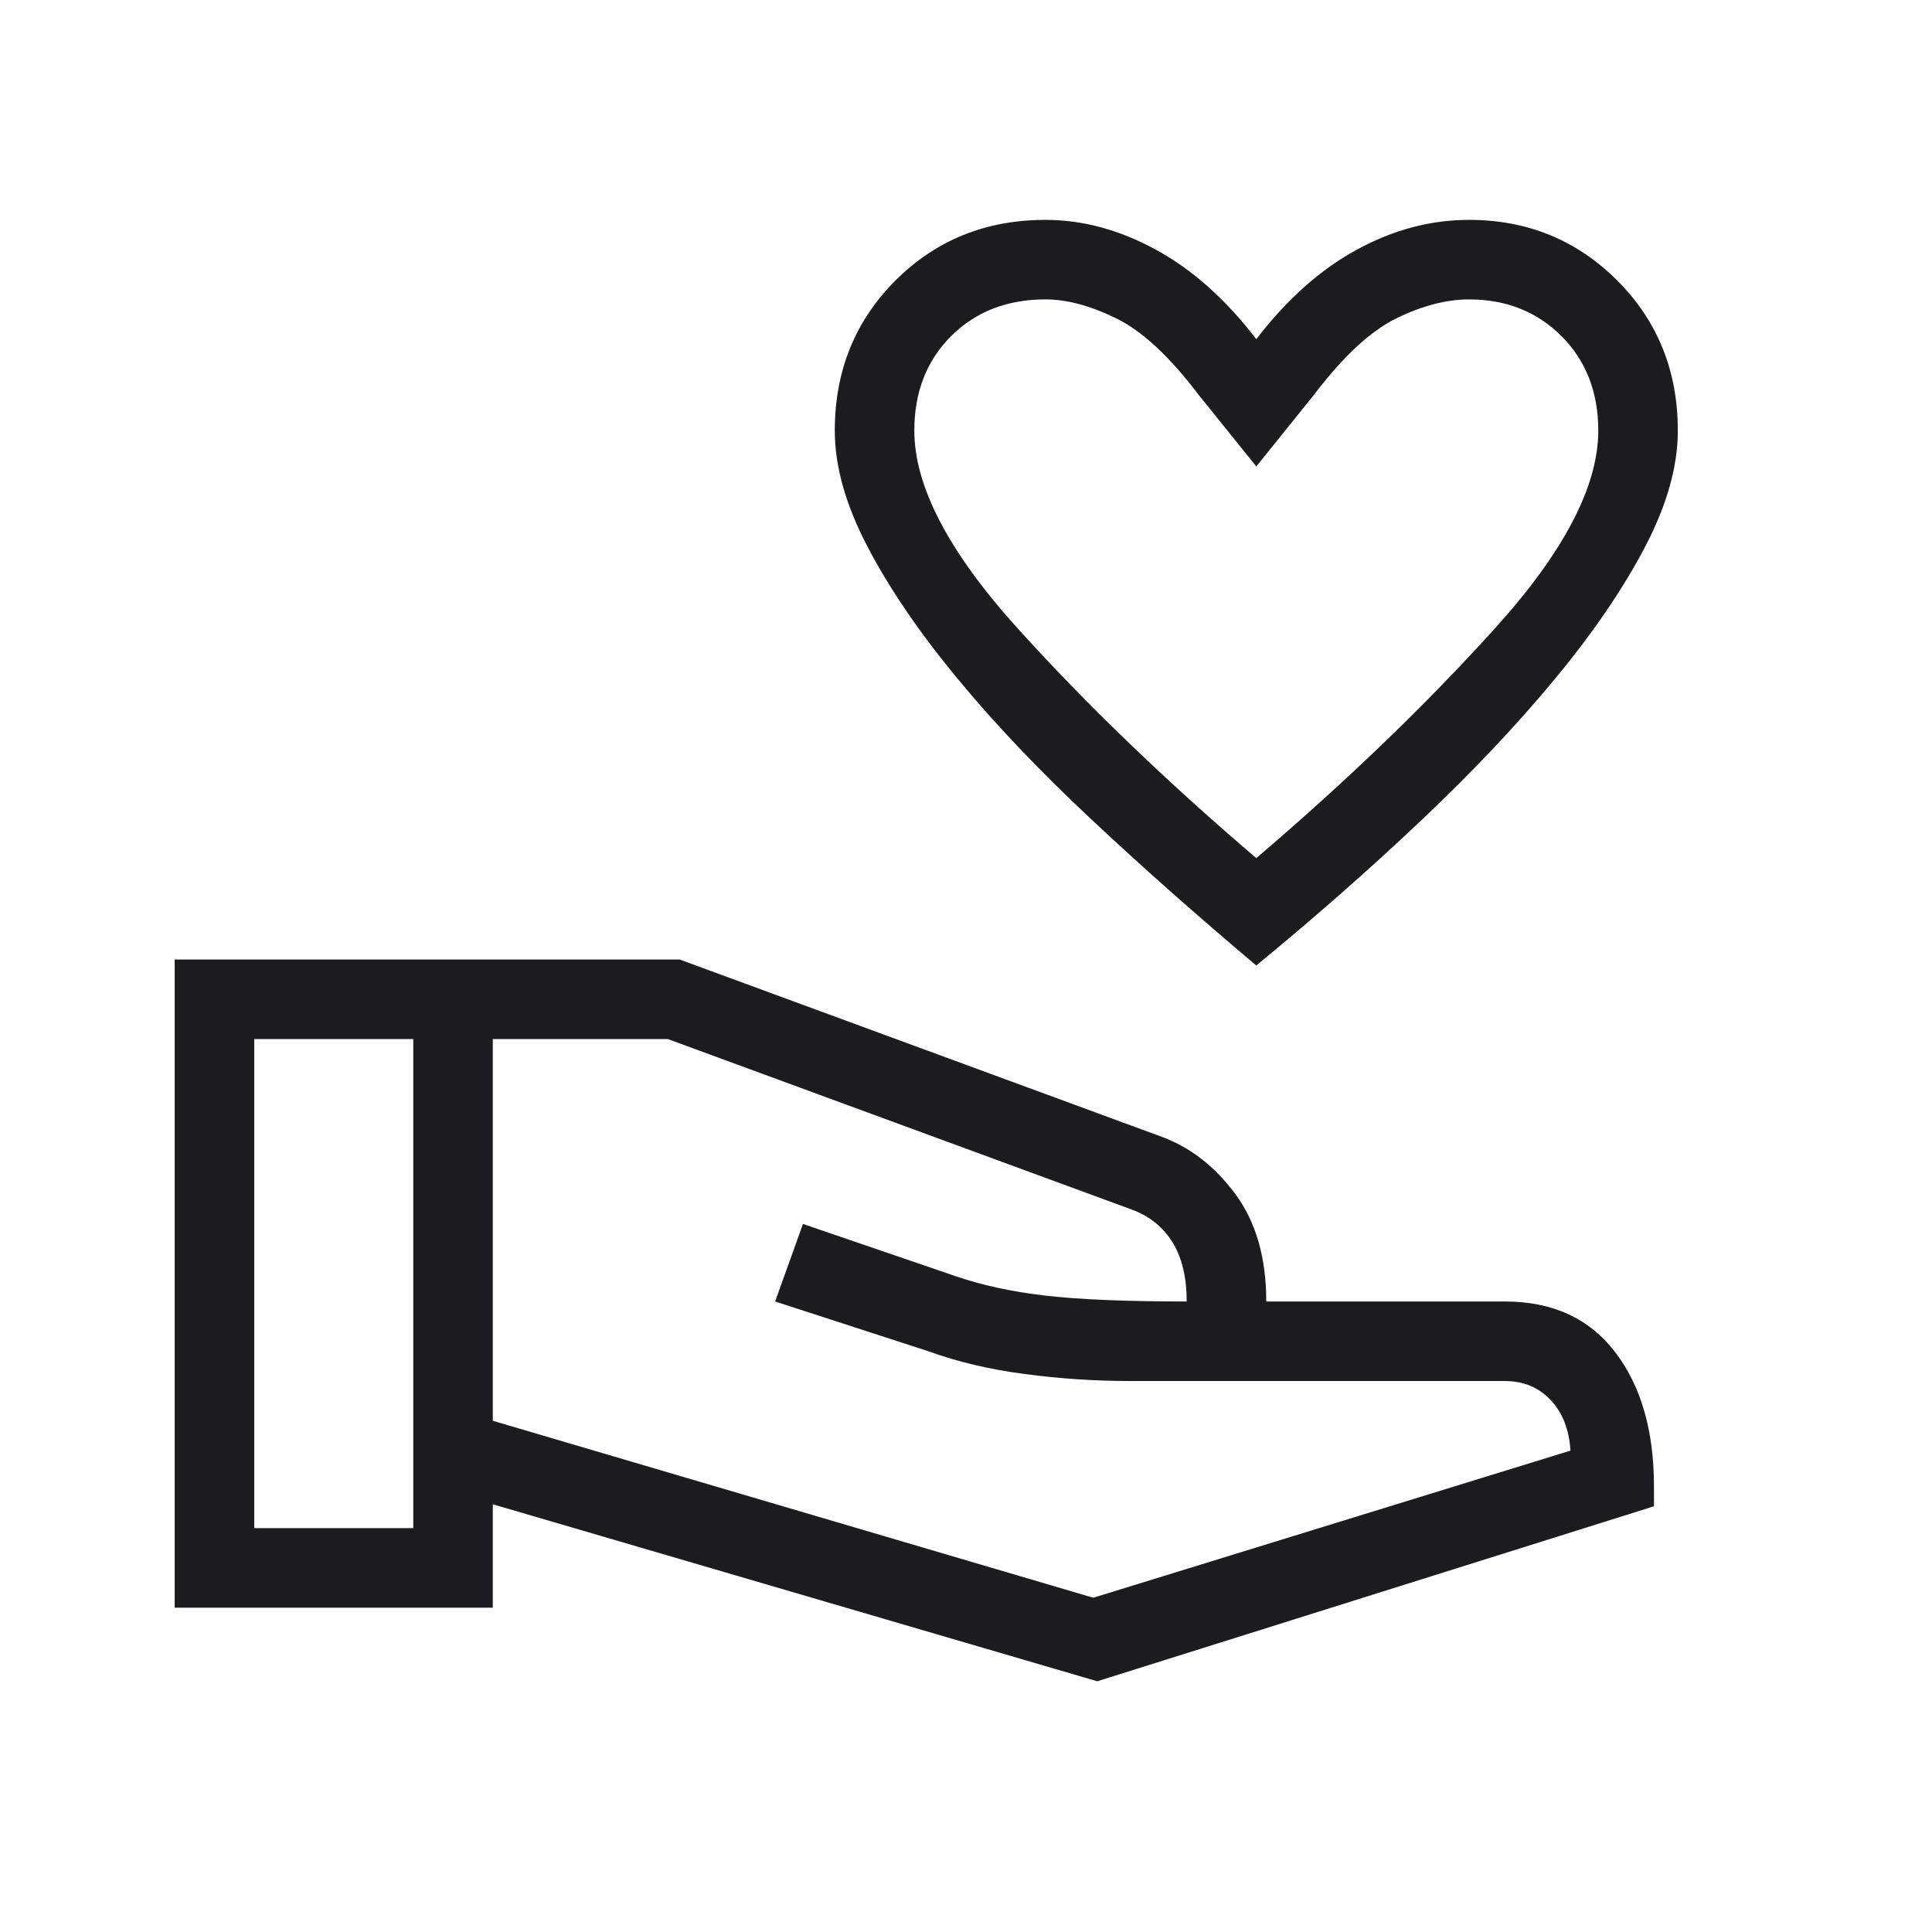 <svg width="68" height="68" viewBox="0 0 68 68" fill="none" xmlns="http://www.w3.org/2000/svg">
<mask id="mask0_1522_5171" style="mask-type:alpha" maskUnits="userSpaceOnUse" x="0" y="0" width="68" height="68">
<rect x="0.41" y="0.181" width="67.181" height="67.181" fill="#D9D9D9"/>
</mask>
<g mask="url(#mask0_1522_5171)">
<path d="M44.218 33.982C42.165 32.255 40.229 30.541 38.409 28.837C36.59 27.135 35.016 25.479 33.687 23.868C32.357 22.259 31.307 20.72 30.538 19.249C29.767 17.781 29.382 16.417 29.382 15.157C29.382 13.057 30.094 11.296 31.518 9.872C32.94 8.45 34.7 7.739 36.8 7.739C38.106 7.739 39.401 8.089 40.685 8.789C41.967 9.489 43.145 10.538 44.218 11.938C45.291 10.538 46.469 9.489 47.753 8.789C49.035 8.089 50.353 7.739 51.706 7.739C53.758 7.739 55.497 8.45 56.921 9.872C58.343 11.296 59.054 13.057 59.054 15.157C59.054 16.417 58.669 17.781 57.9 19.249C57.13 20.72 56.08 22.259 54.751 23.868C53.421 25.479 51.858 27.135 50.062 28.837C48.265 30.541 46.317 32.255 44.218 33.982ZM44.218 30.203C47.39 27.497 50.189 24.802 52.615 22.119C55.041 19.437 56.254 17.116 56.254 15.157C56.254 13.804 55.823 12.695 54.961 11.832C54.097 10.969 53.012 10.538 51.706 10.538C50.913 10.538 50.062 10.759 49.153 11.202C48.242 11.646 47.274 12.544 46.247 13.897L44.218 16.417L42.188 13.897C41.162 12.544 40.193 11.646 39.283 11.202C38.374 10.759 37.546 10.538 36.8 10.538C35.447 10.538 34.338 10.969 33.474 11.832C32.612 12.695 32.181 13.804 32.181 15.157C32.181 17.116 33.394 19.437 35.82 22.119C38.246 24.802 41.045 27.497 44.218 30.203ZM38.619 59.175L17.345 52.946V56.585H6.148V33.772H23.924L40.859 40C41.885 40.373 42.759 41.05 43.482 42.029C44.206 43.009 44.568 44.269 44.568 45.808H52.965C54.645 45.808 55.94 46.404 56.851 47.594C57.759 48.783 58.214 50.357 58.214 52.316V53.016L38.619 59.175ZM8.948 53.786H14.546V36.571H8.948V53.786ZM38.479 56.235L55.275 51.057C55.228 50.31 54.995 49.716 54.575 49.274C54.155 48.83 53.618 48.608 52.965 48.608H39.809C38.549 48.608 37.302 48.525 36.066 48.361C34.829 48.199 33.697 47.931 32.671 47.558L27.282 45.808L28.262 43.079L33.581 44.899C34.514 45.225 35.576 45.458 36.766 45.598C37.955 45.738 39.622 45.808 41.768 45.808C41.768 44.969 41.605 44.28 41.279 43.742C40.952 43.207 40.486 42.822 39.879 42.589L23.504 36.571H17.345V50.007L38.479 56.235Z" fill="#1C1B1F"/>
</g>
</svg>
